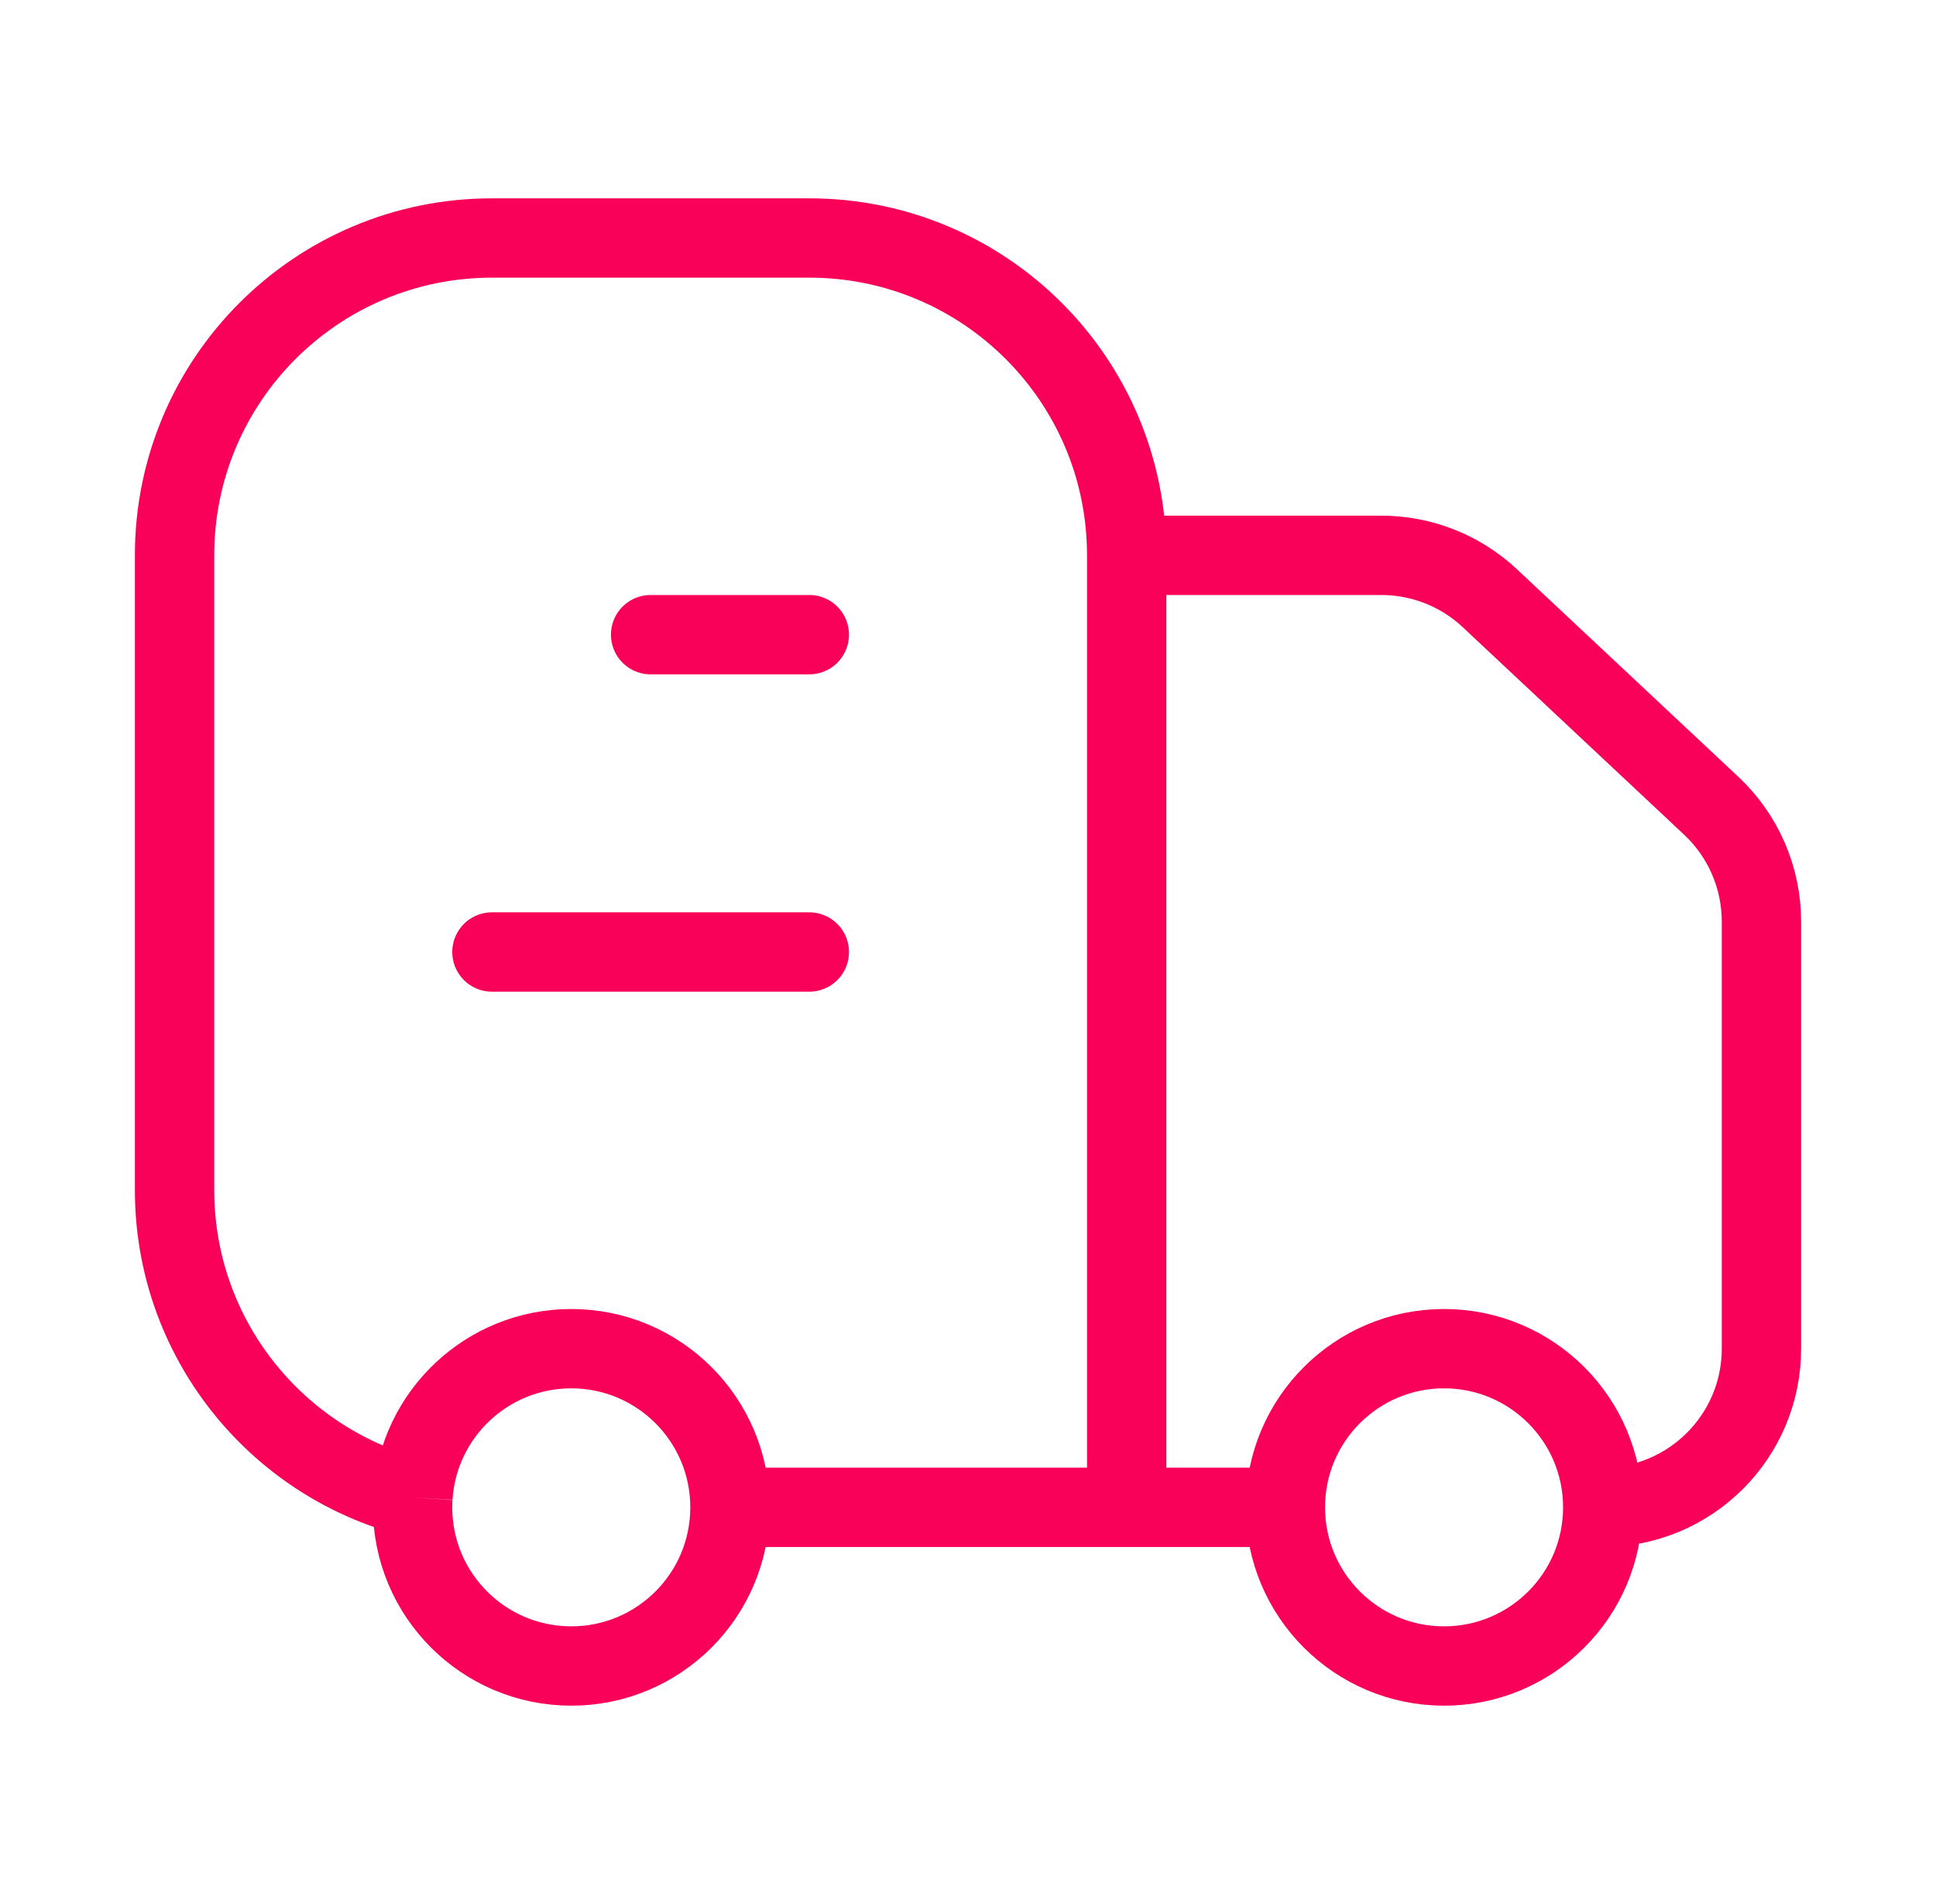 <svg width="61" height="60" viewBox="0 0 61 60" fill="none" xmlns="http://www.w3.org/2000/svg">
<g id="huge-icon/shipping and delivery/outline/fast delivery">
<path id="Vector" d="M35.5 47.5V17.5M35.5 47.5H40.5M35.5 47.5H23M35.5 17.5C35.5 11.977 31.023 7.5 25.5 7.5H15.5C9.977 7.5 5.5 11.977 5.5 17.5V37.5C5.5 42.163 8.692 46.081 13.01 47.187M35.5 17.5H43.523C44.793 17.5 46.016 17.983 46.943 18.852L53.92 25.393C54.928 26.339 55.5 27.659 55.5 29.041V42.5C55.5 45.261 53.261 47.5 50.5 47.5M50.5 47.5C50.5 50.261 48.261 52.5 45.5 52.5C42.739 52.5 40.5 50.261 40.5 47.5M50.5 47.5C50.5 44.739 48.261 42.5 45.5 42.5C42.739 42.5 40.5 44.739 40.5 47.5M23 47.5C23 50.261 20.761 52.5 18 52.5C15.239 52.5 13 50.261 13 47.5C13 47.395 13.003 47.291 13.01 47.187M23 47.5C23 44.739 20.761 42.5 18 42.5C15.344 42.5 13.171 44.572 13.01 47.187" stroke="#F90159" stroke-width="2.5"/>
<path id="Vector 1980" d="M25.5 20H20.5" stroke="#F90159" stroke-width="2.5" stroke-linecap="round" stroke-linejoin="round"/>
<path id="Vector 1981" d="M25.5 30H15.5" stroke="#F90159" stroke-width="2.5" stroke-linecap="round" stroke-linejoin="round"/>
</g>
</svg>

